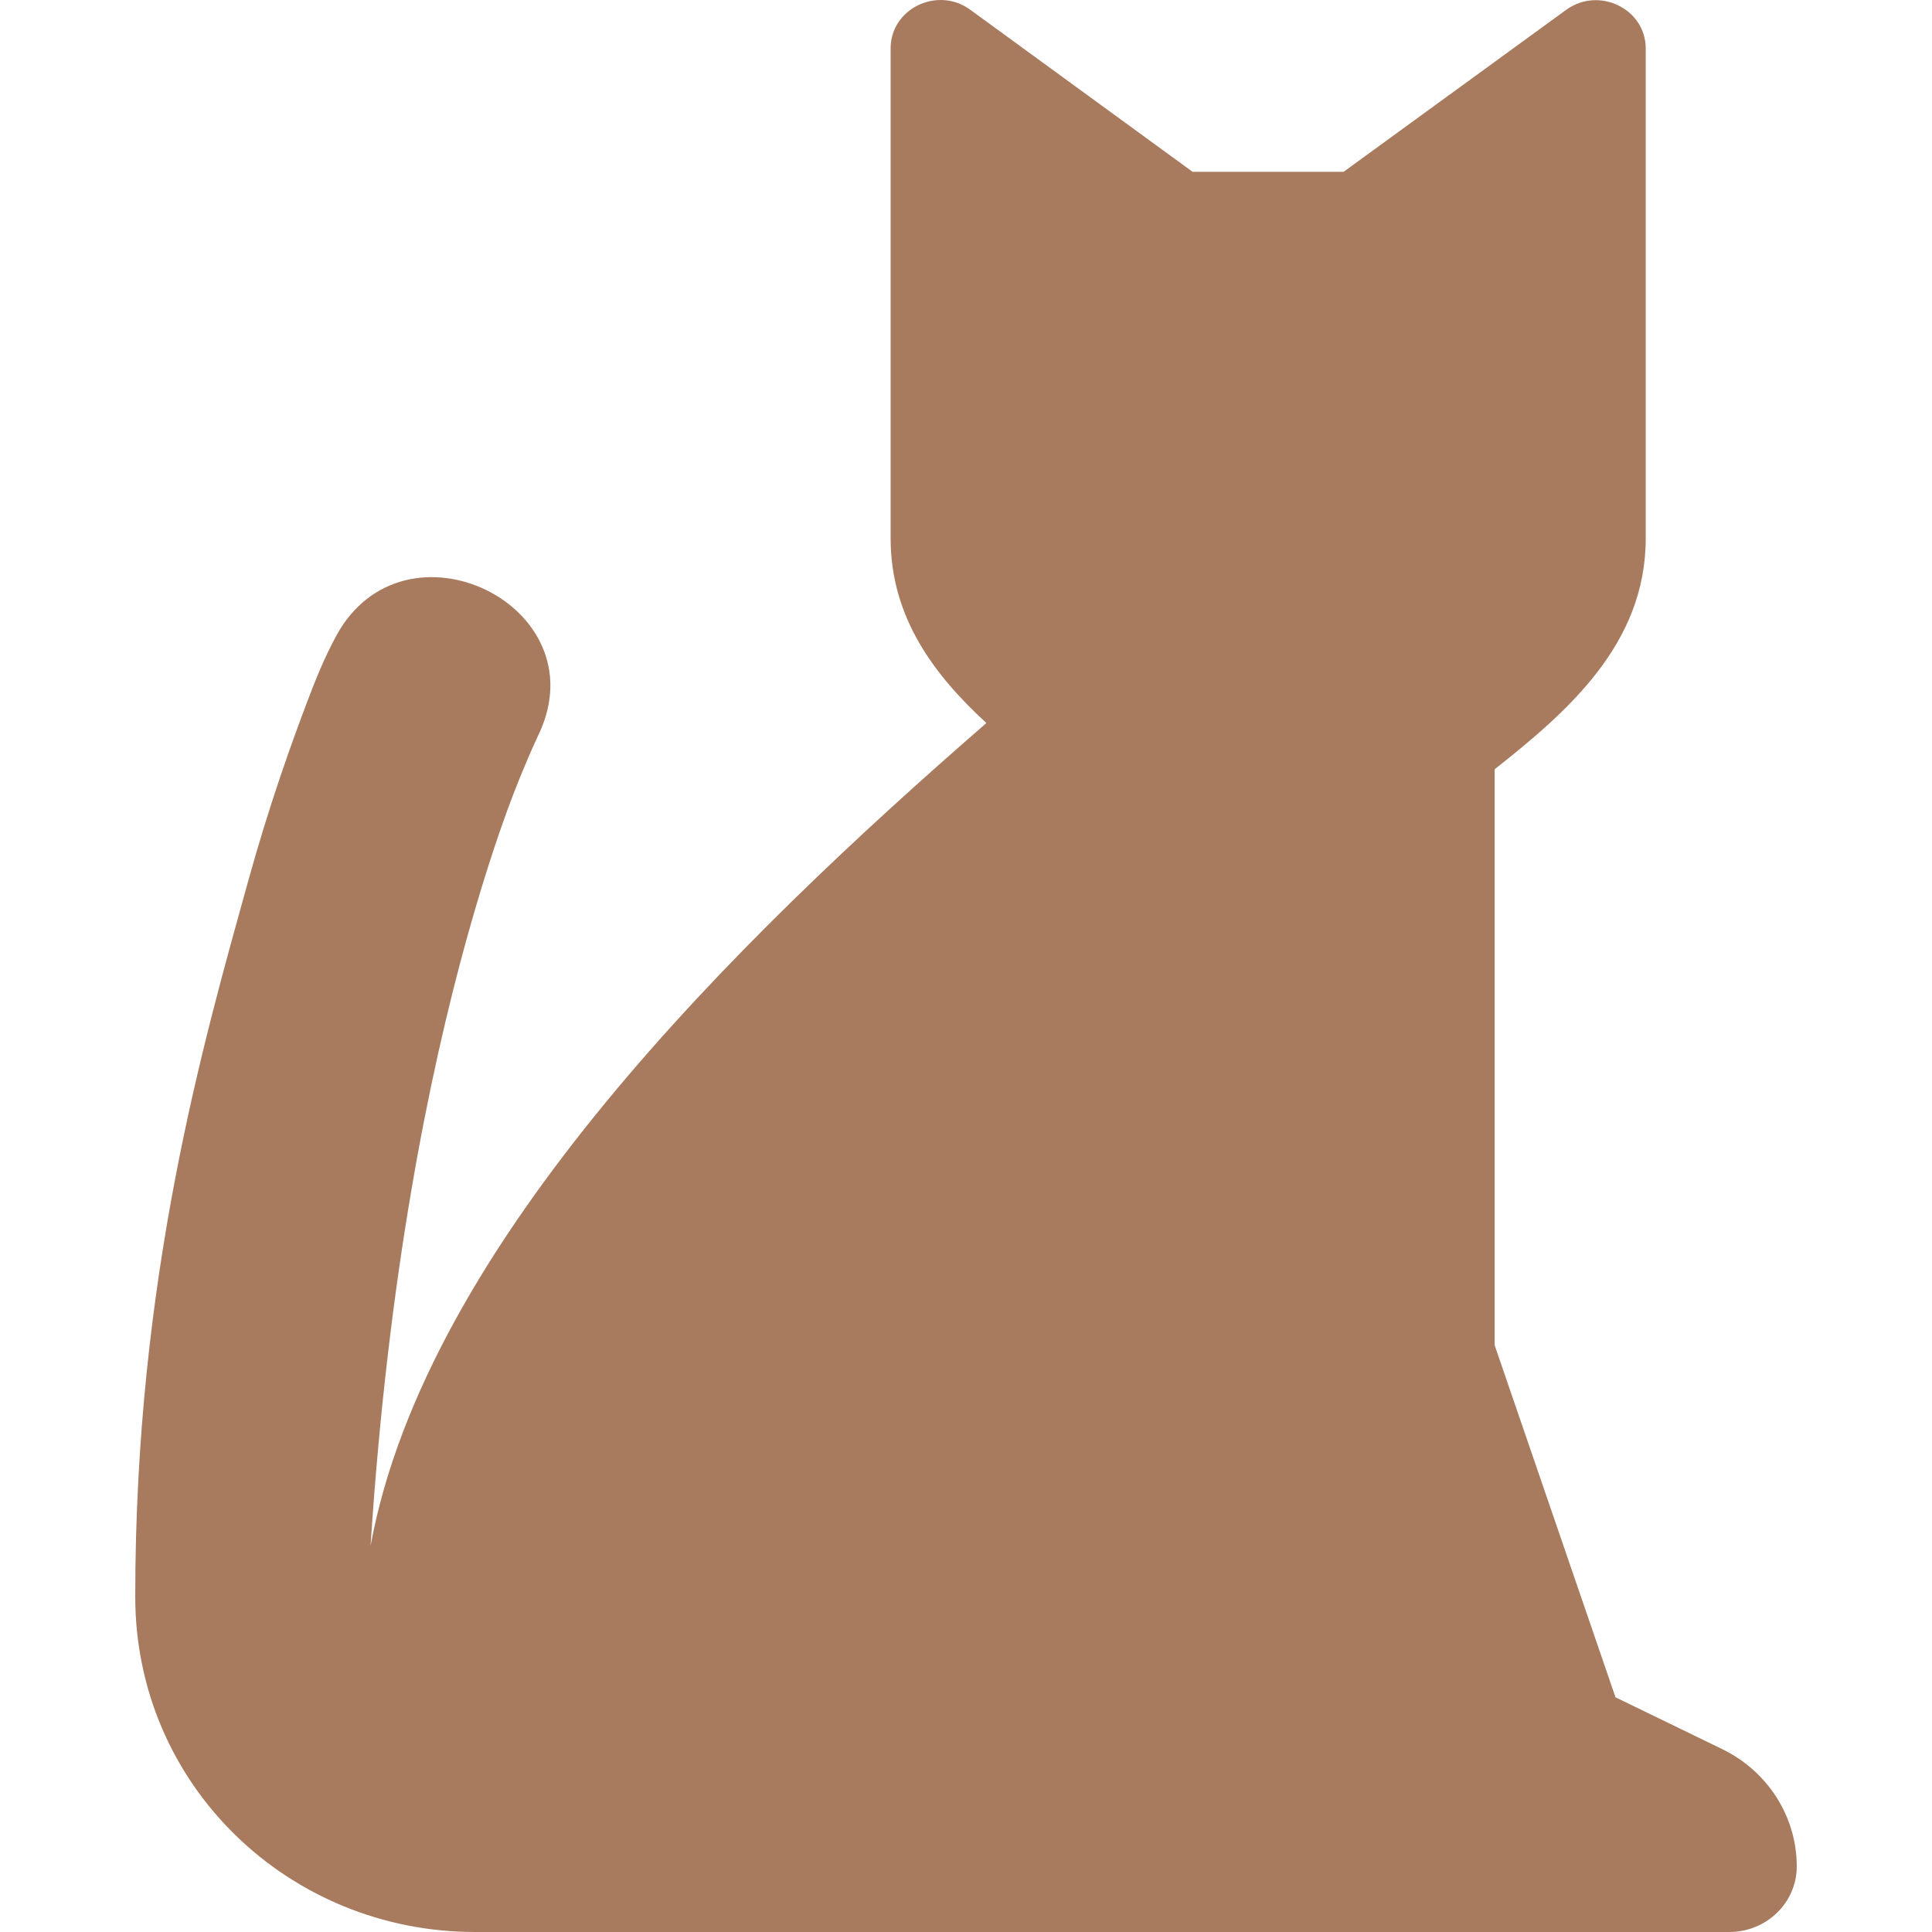 <svg width="100" height="100" viewBox="0 0 100 100" fill="none" xmlns="http://www.w3.org/2000/svg">
<path d="M50.219 0.503L61.727 8.892H69.546L81.062 0.511C82.754 -0.721 85.182 0.453 85.182 2.507V27.873C85.182 33.355 81.101 36.862 77.364 39.816V69.631L83.618 87.852L89.138 90.532C91.506 91.683 93.001 94.035 93 96.606C93 98.481 91.436 100 89.505 100H24.591C14.951 100 7 92.408 7 82.636C7 66.157 10.542 53.915 12.825 45.677C13.967 41.555 15.094 38.461 15.897 36.331C16.347 35.136 16.798 34.031 17.398 32.922C20.907 26.434 31.036 31.332 27.89 37.994C27.509 38.801 27.154 39.65 26.85 40.4C26.137 42.163 25.177 44.903 24.145 48.63C22.222 55.578 20.088 65.994 19.181 80.01C22.058 64.369 38.116 48.669 51.056 37.424C48.358 34.949 46.099 31.958 46.099 27.873V2.5C46.099 0.446 48.527 -0.73 50.219 0.503Z" fill="#A87B5E"/>
</svg>
